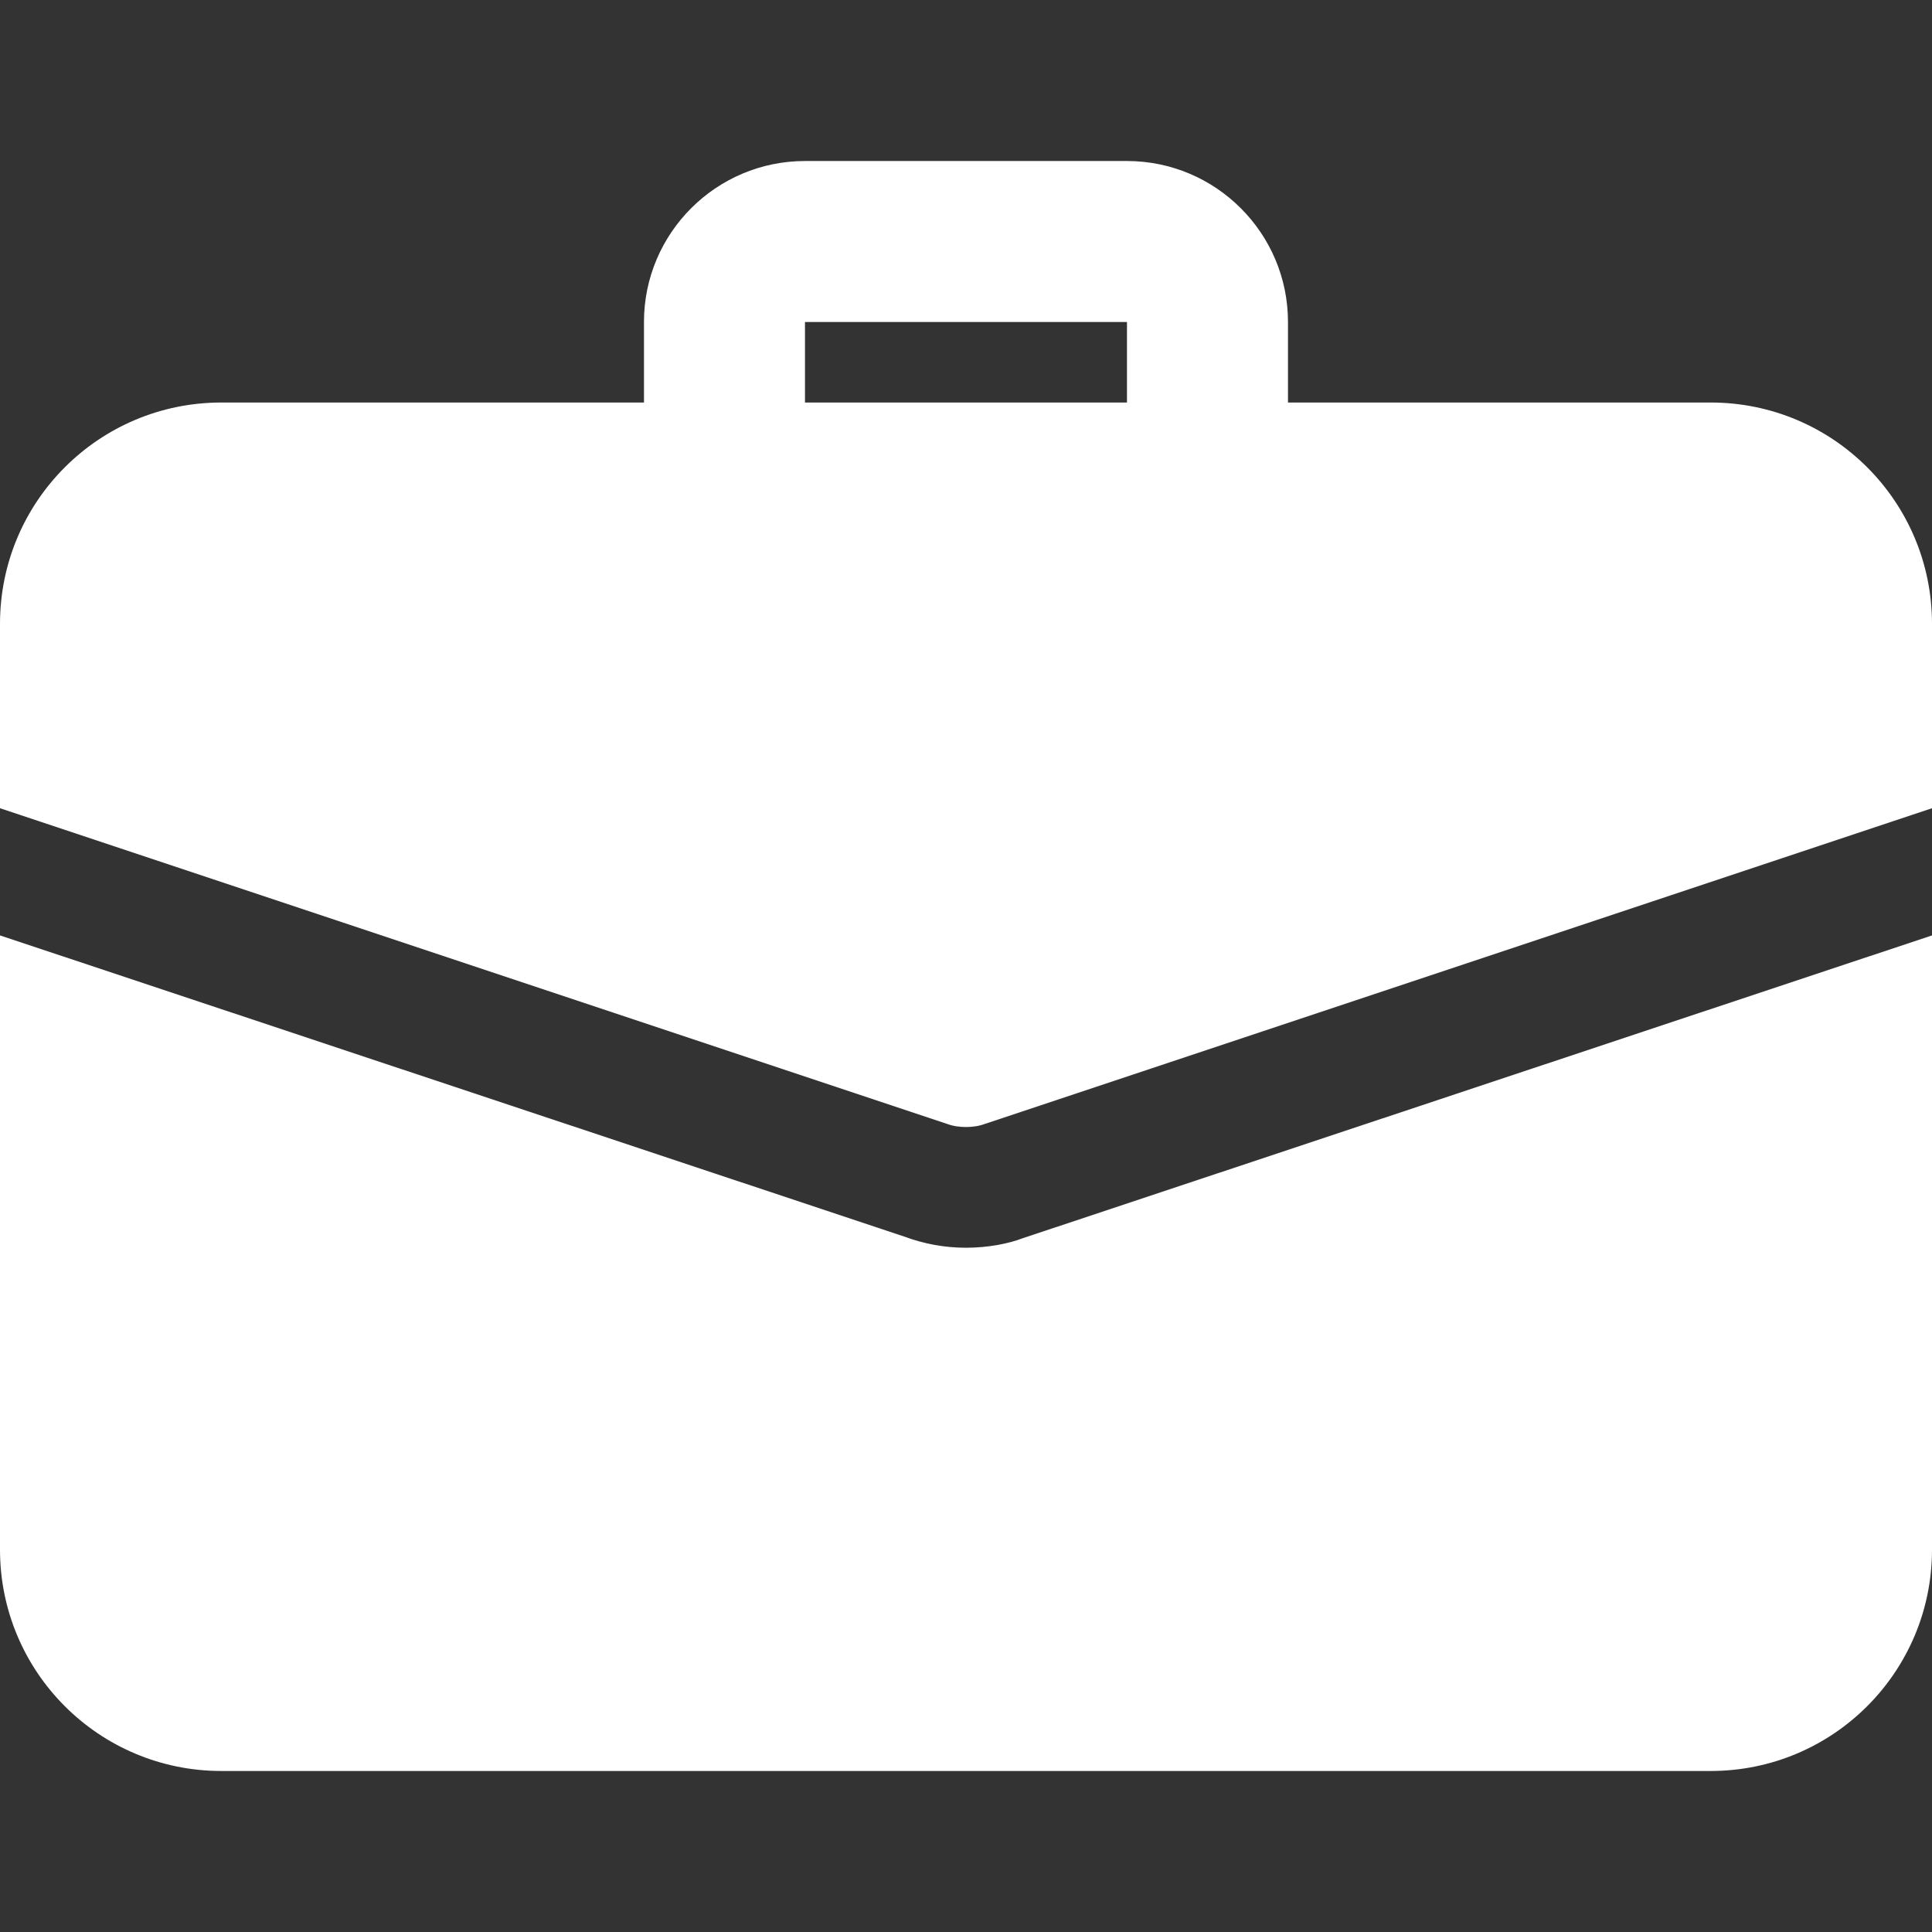 <?xml version="1.0" encoding="UTF-8"?> <svg xmlns="http://www.w3.org/2000/svg" width="47" height="47" viewBox="0 0 47 47" fill="none"><rect x="0" y="0" width="47" height="47" fill="#333333" stroke="none"/> <g clip-path="url(#clip0)"> <path d="M29.374 12.729C28.293 12.729 27.416 11.852 27.416 10.771V7.833H19.583V10.771C19.583 11.852 18.705 12.729 17.624 12.729C16.543 12.729 15.666 11.852 15.666 10.771V7.833C15.666 5.673 17.423 3.917 19.583 3.917H27.416C29.576 3.917 31.333 5.673 31.333 7.833V10.771C31.333 11.852 30.455 12.729 29.374 12.729Z" fill="white"></path> <path d="M24.89 30.119C24.538 30.256 24.029 30.354 23.5 30.354C22.971 30.354 22.462 30.256 21.992 30.08L0 22.756V37.698C0 40.675 2.409 43.083 5.385 43.083H41.615C44.591 43.083 47 40.675 47 37.698V22.756L24.89 30.119Z" fill="white"></path> <path d="M47 15.177V19.662L23.97 27.338C23.813 27.397 23.657 27.417 23.5 27.417C23.343 27.417 23.187 27.397 23.03 27.338L0 19.662V15.177C0 12.2 2.409 9.792 5.385 9.792H41.615C44.591 9.792 47 12.2 47 15.177Z" fill="white"></path> </g> <defs> <clipPath id="clip0"> <rect width="47" height="47" fill="white"></rect> </clipPath> </defs> </svg> 